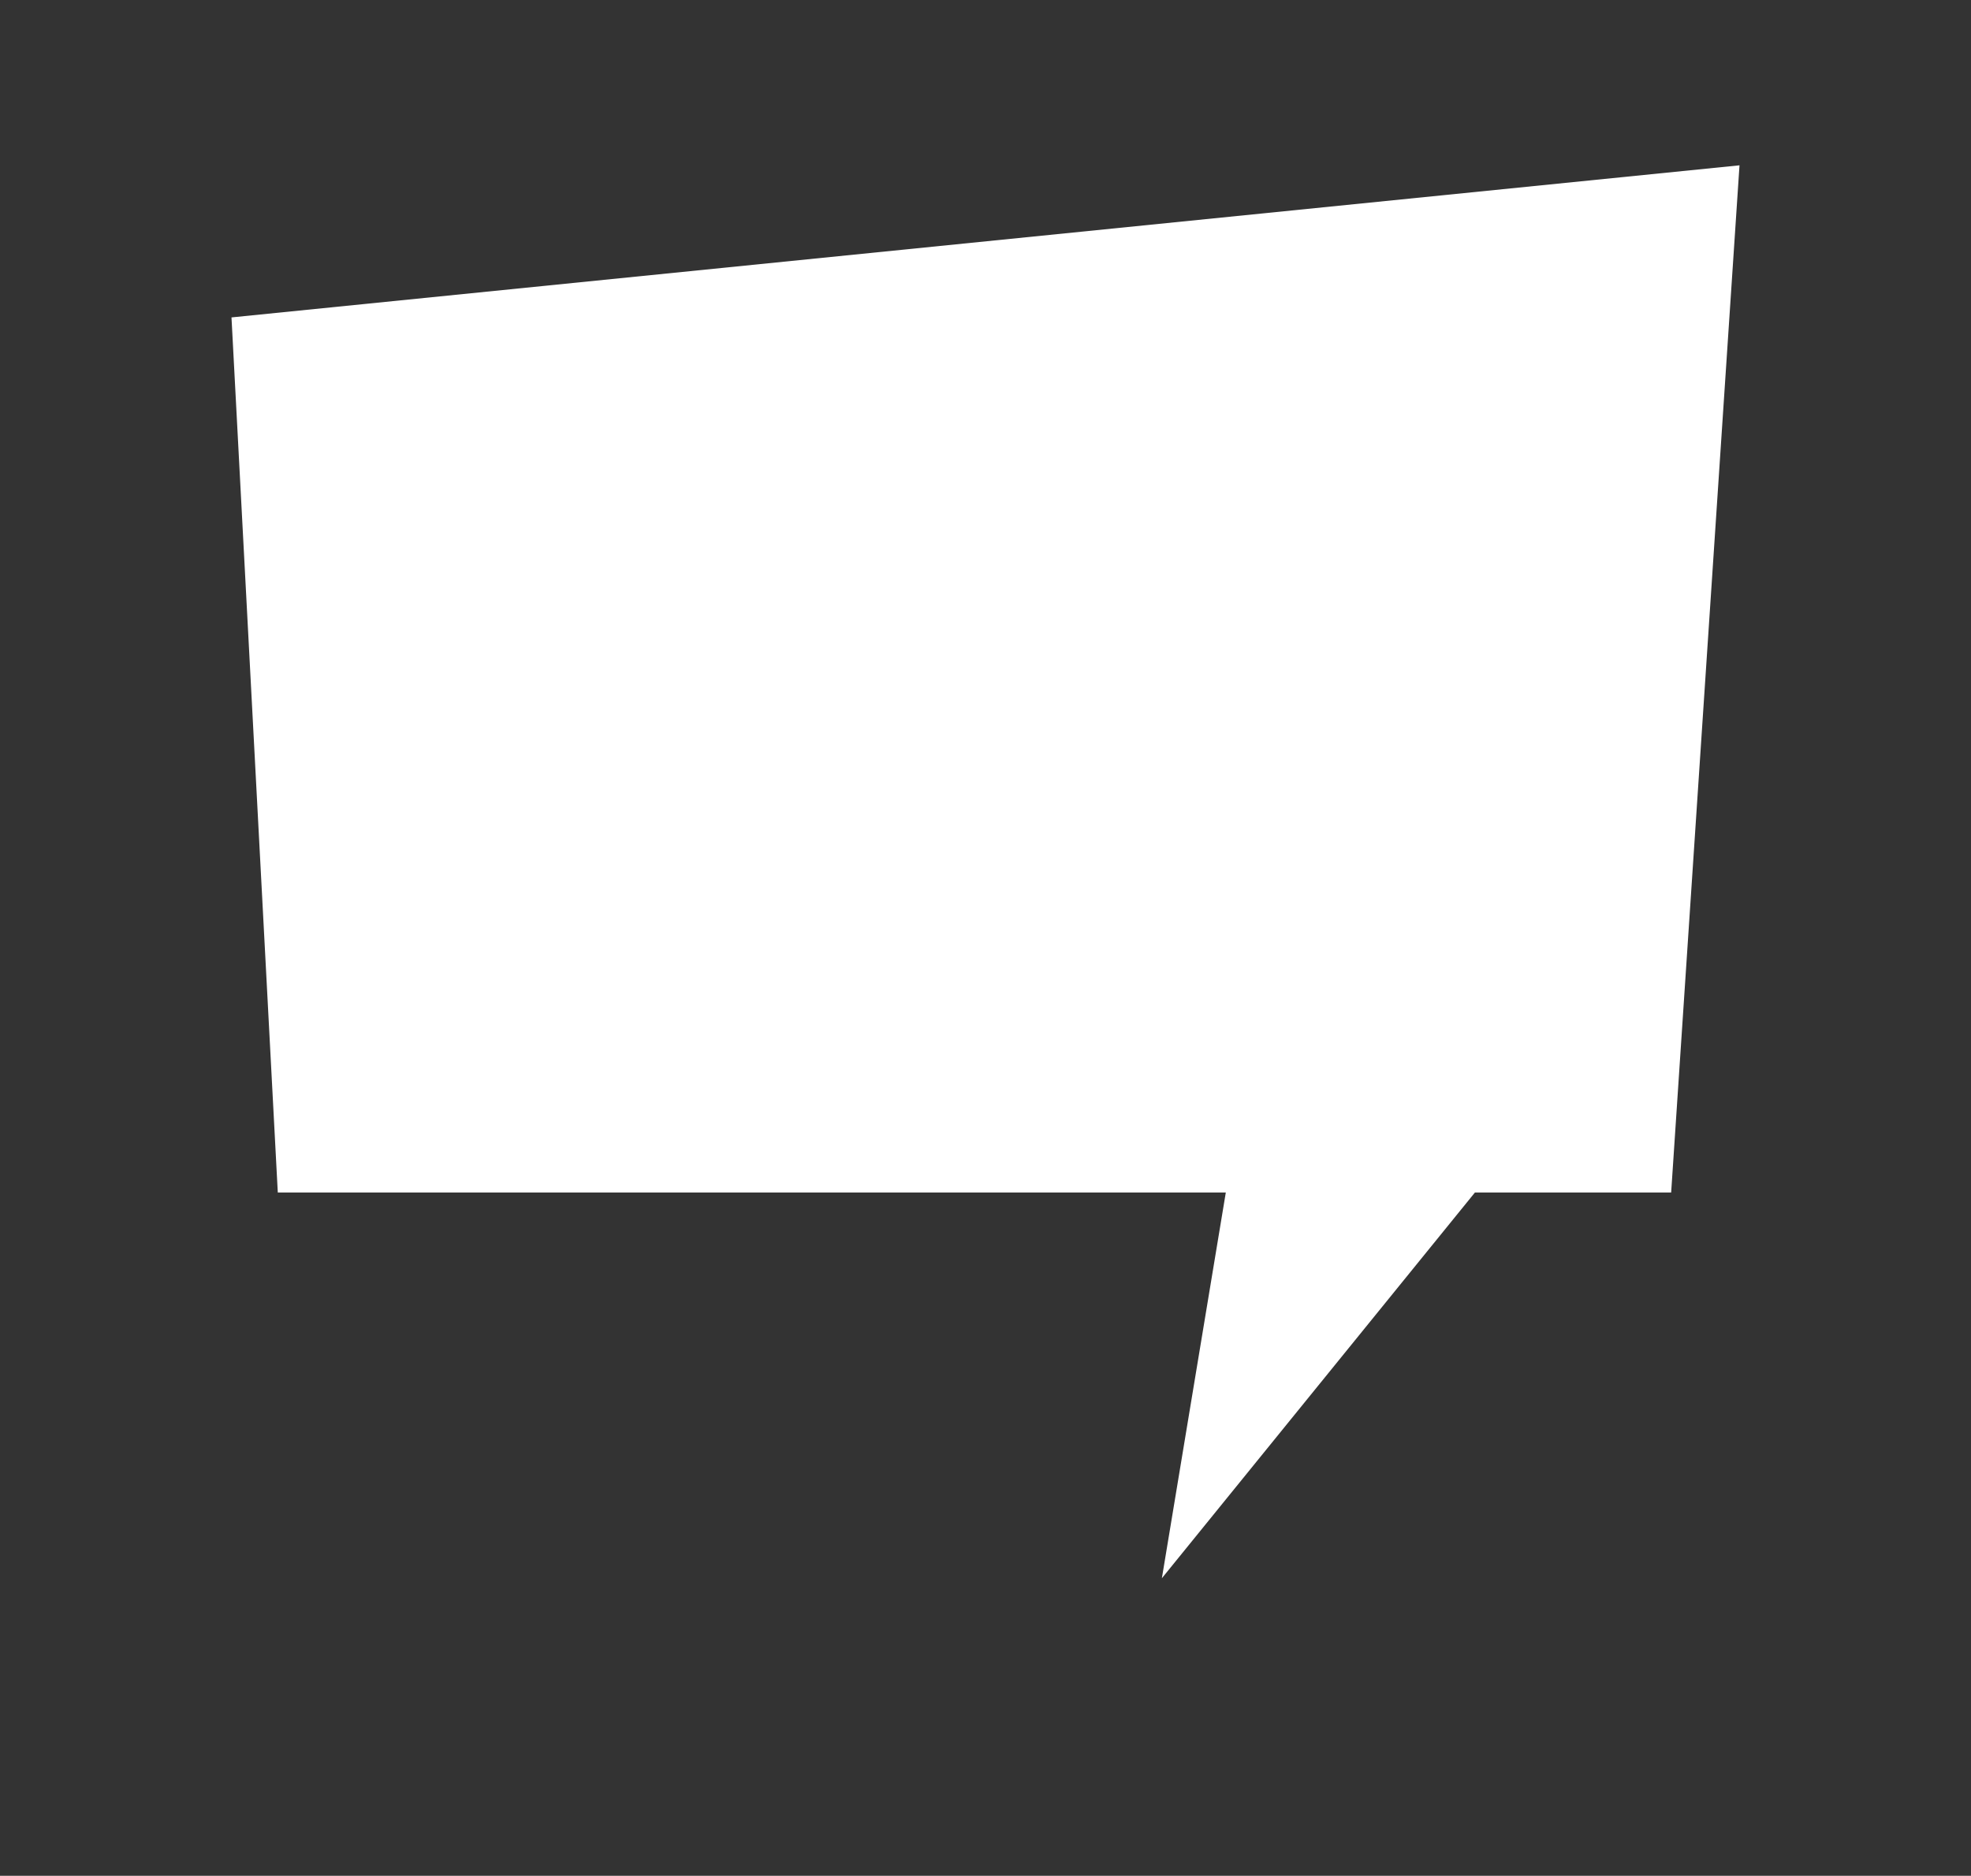 <?xml version="1.0" encoding="utf-8"?>
<!-- Generator: Adobe Illustrator 23.0.1, SVG Export Plug-In . SVG Version: 6.00 Build 0)  -->
<svg version="1.1" id="Ebene_1" xmlns="http://www.w3.org/2000/svg" xmlns:xlink="http://www.w3.org/1999/xlink" x="0px" y="0px"
	 viewBox="0 0 89.4 85.1" style="enable-background:new 0 0 89.4 85.1;" xml:space="preserve">
<rect x="0" y="0" width="89.4" height="85.1" fill="#333333" stroke="none"/>
<style type="text/css">
	.st0{fill:#FFFFFF;}
</style>
<g transform="matrix(1, 0, 0, 1, 0, 0)">
	<path id="Pfad_12-2" class="st0" d="M12.6,54.1h43l-2.9,17.5l14.2-17.5h8.9l3.1-46.6l-68.4,6.9L12.6,54.1z"/>
</g>
</svg>
